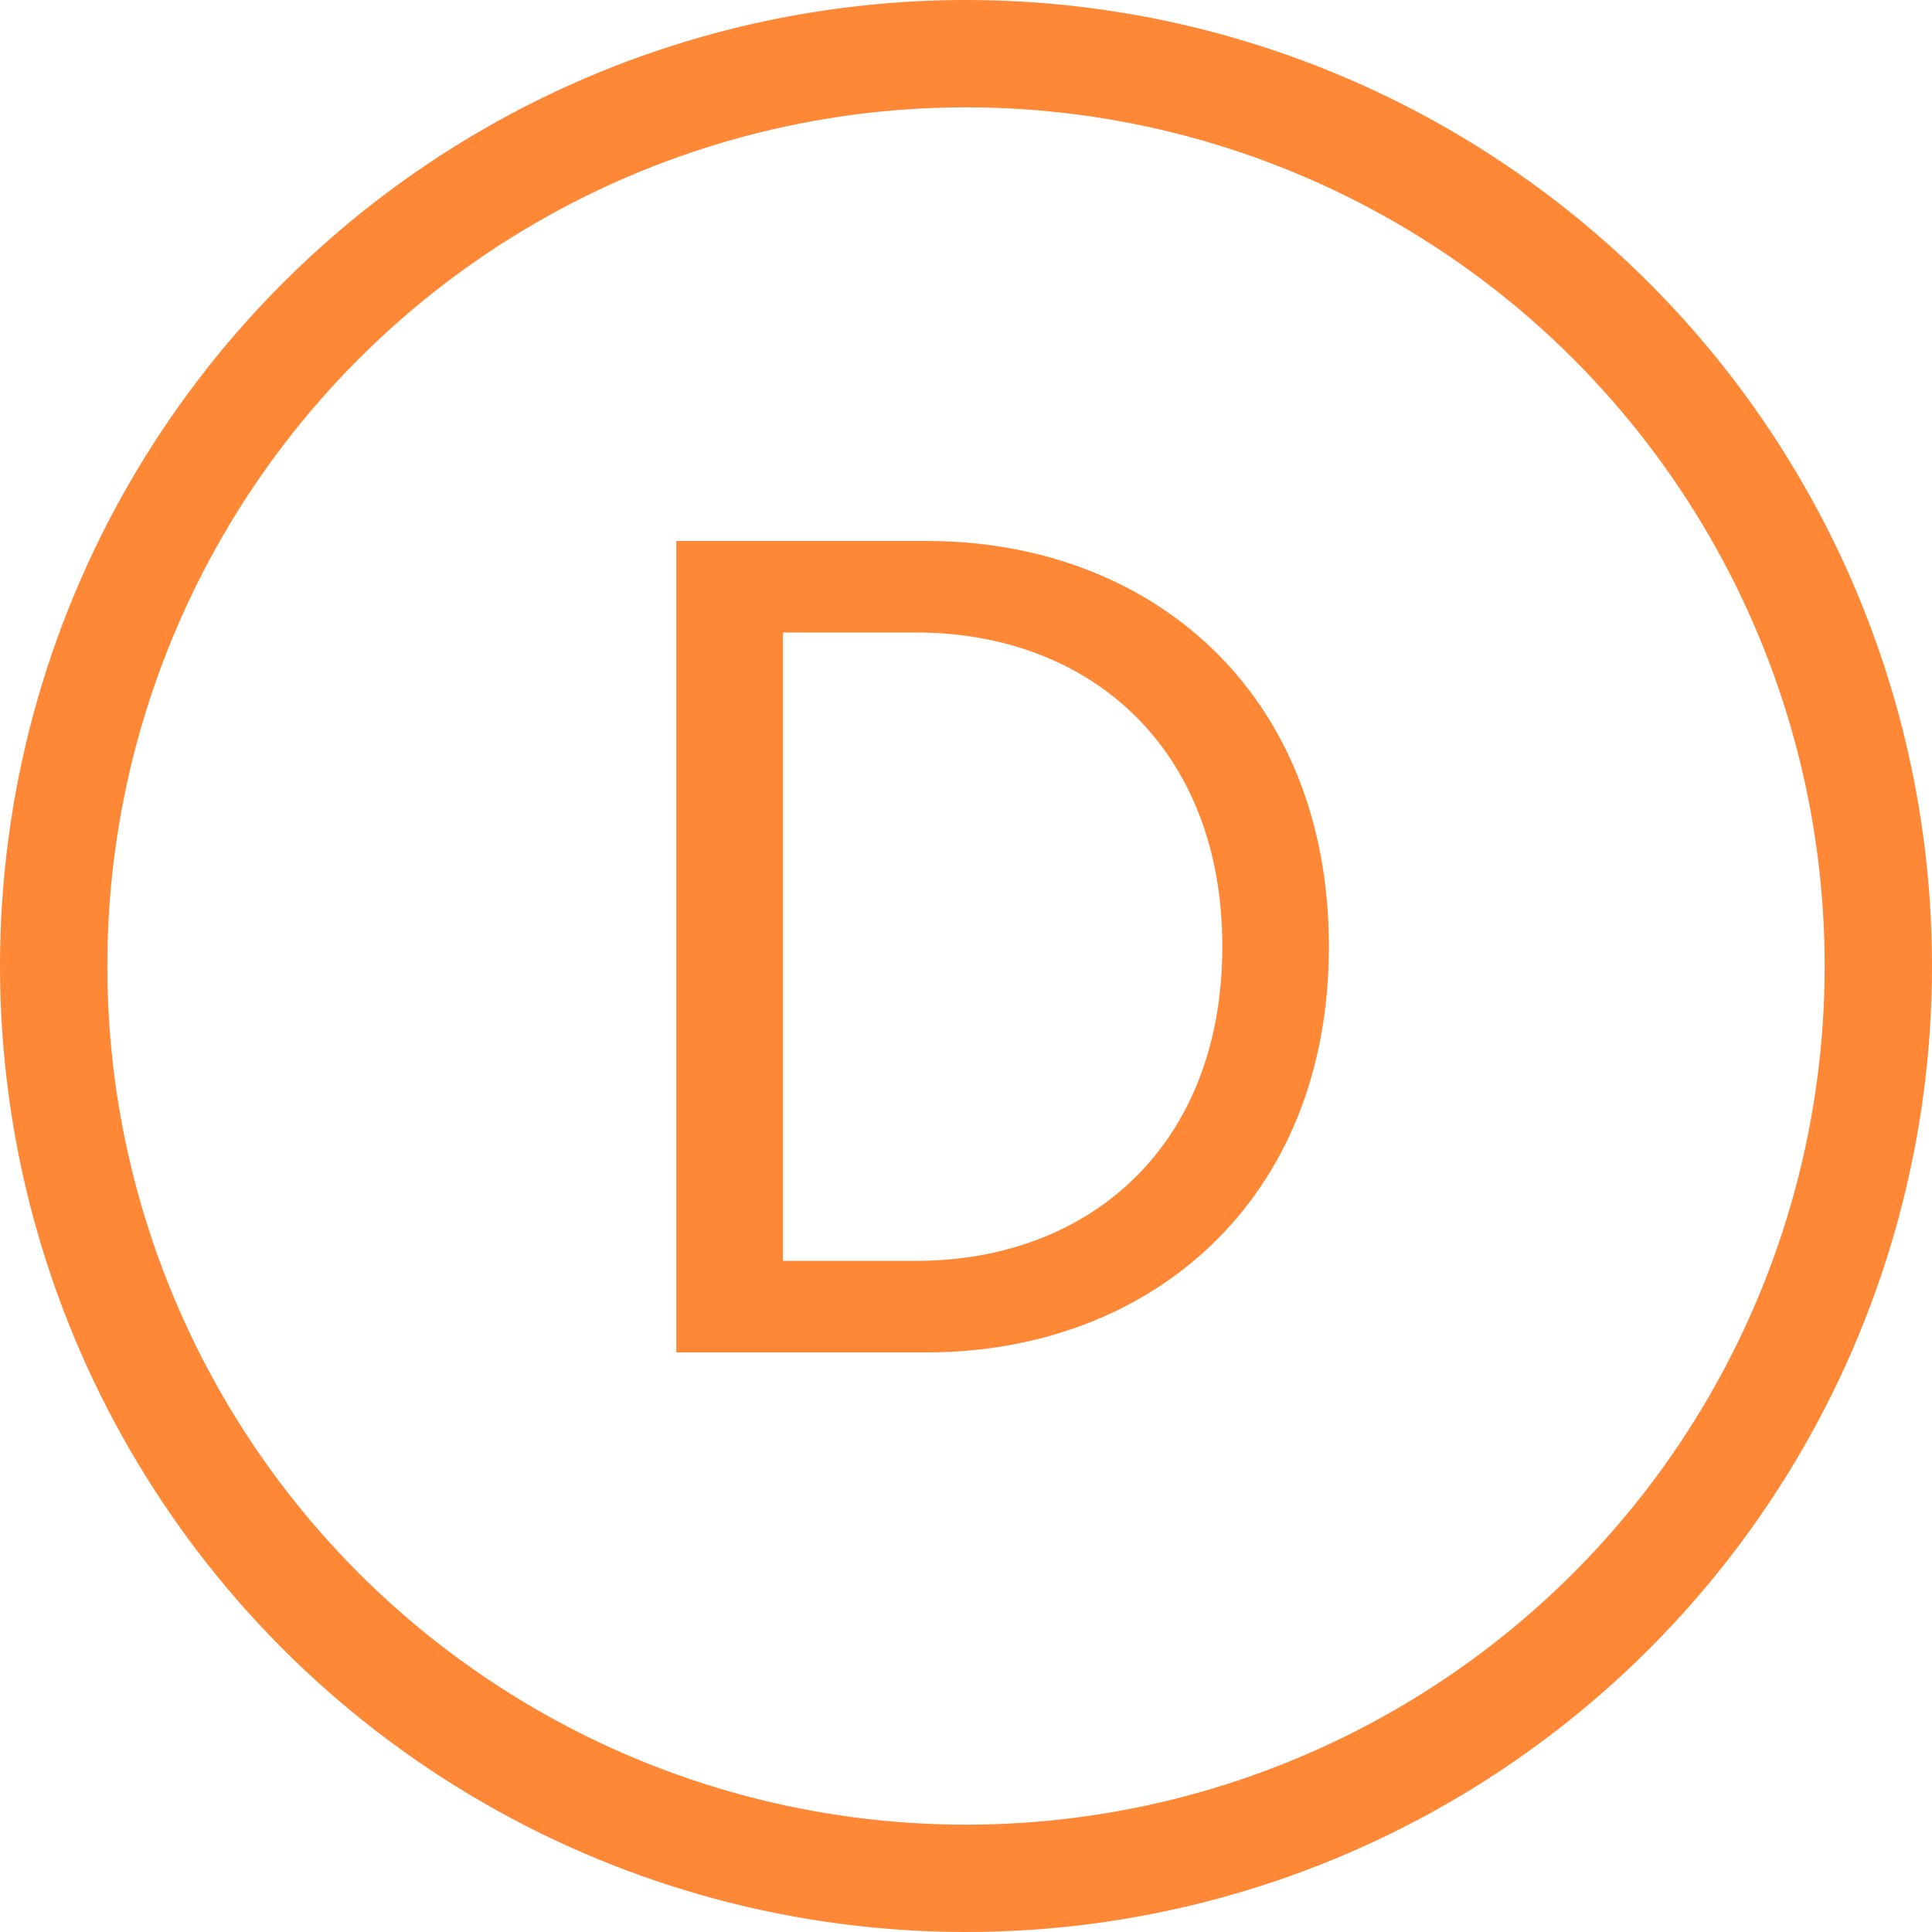<svg width="18" height="18" viewBox="0 0 18 18" fill="none" xmlns="http://www.w3.org/2000/svg">
<path d="M6.301 12.6V5.04H8.634C10.707 5.04 12.381 6.433 12.381 8.82C12.381 11.196 10.707 12.6 8.634 12.6H6.301ZM8.536 11.747C10.146 11.747 11.388 10.678 11.388 8.82C11.388 6.962 10.146 5.893 8.536 5.893H7.294V11.747H8.536Z" fill="#FF8837"/>
<circle cx="9" cy="9" r="8.5" stroke="#FF8837"/>
</svg>
